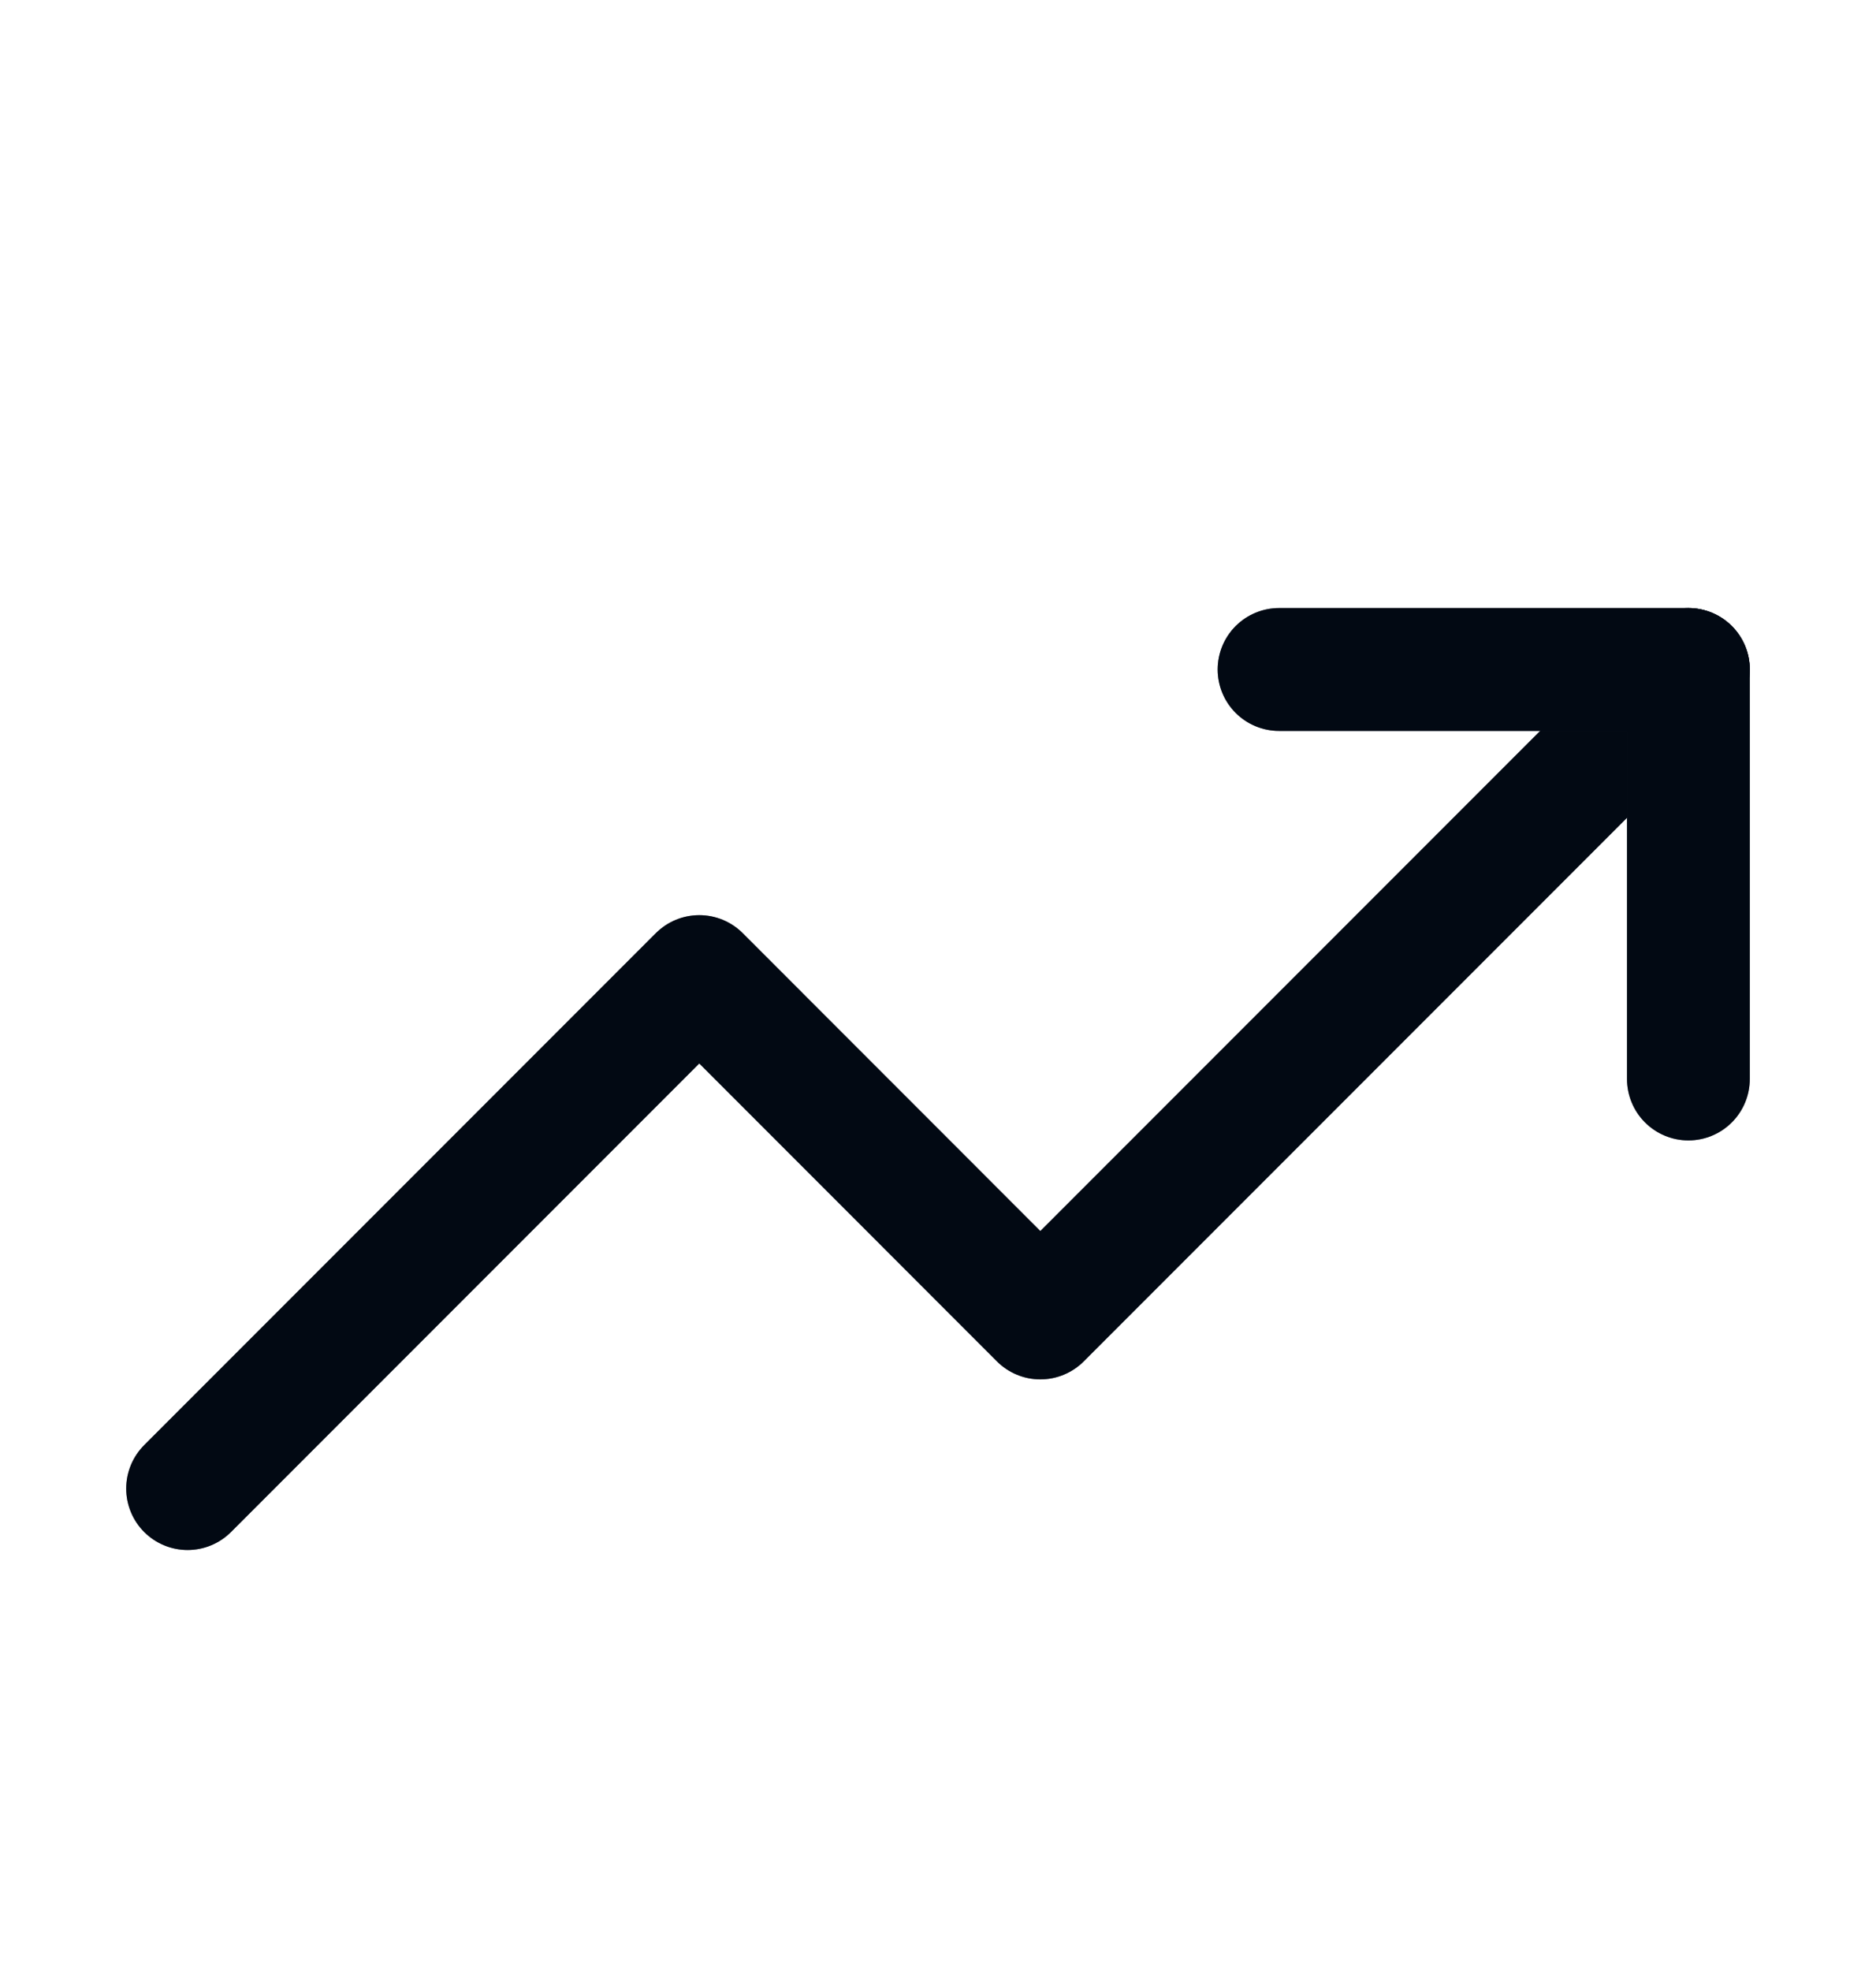 <svg width="20" height="21" viewBox="0 0 20 21" fill="none" xmlns="http://www.w3.org/2000/svg">
<path d="M18 7.133L11.091 14.042L7.455 10.405L2 15.86" stroke="#051226" stroke-width="1.309" stroke-linecap="round" stroke-linejoin="round"/>
<path d="M18 7.133L11.091 14.042L7.455 10.405L2 15.86" stroke="black" stroke-opacity="0.2" stroke-width="1.309" stroke-linecap="round" stroke-linejoin="round"/>
<path d="M18 7.133L11.091 14.042L7.455 10.405L2 15.86" stroke="black" stroke-opacity="0.2" stroke-width="1.309" stroke-linecap="round" stroke-linejoin="round"/>
<path d="M18 7.133L11.091 14.042L7.455 10.405L2 15.86" stroke="black" stroke-opacity="0.2" stroke-width="1.309" stroke-linecap="round" stroke-linejoin="round"/>
<path d="M13.636 7.133H18V11.496" stroke="#051226" stroke-width="1.309" stroke-linecap="round" stroke-linejoin="round"/>
<path d="M13.636 7.133H18V11.496" stroke="black" stroke-opacity="0.2" stroke-width="1.309" stroke-linecap="round" stroke-linejoin="round"/>
<path d="M13.636 7.133H18V11.496" stroke="black" stroke-opacity="0.2" stroke-width="1.309" stroke-linecap="round" stroke-linejoin="round"/>
<path d="M13.636 7.133H18V11.496" stroke="black" stroke-opacity="0.2" stroke-width="1.309" stroke-linecap="round" stroke-linejoin="round"/>
</svg>
